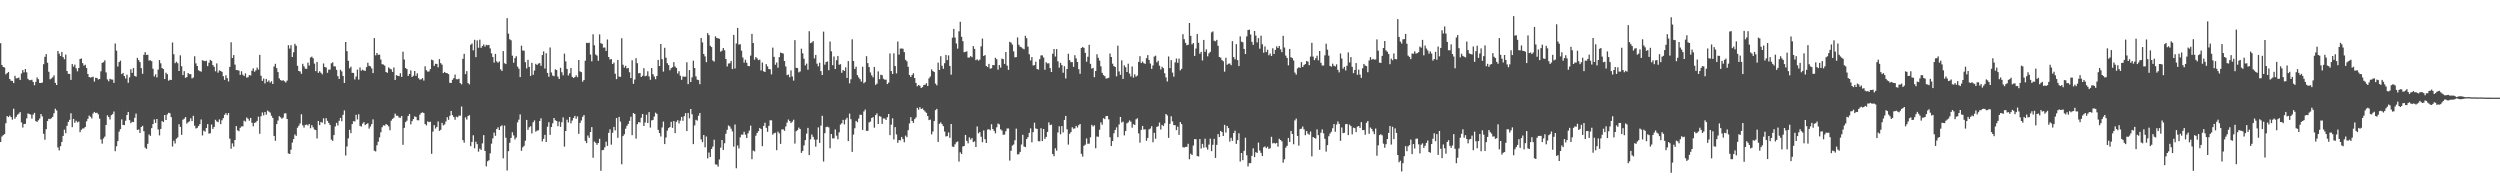<?xml version="1.0" encoding="UTF-8"?>
<svg xmlns="http://www.w3.org/2000/svg" width="1920" height="150">
  <path d="M0 33.172h1v75.892H0zM1 49.891h1v54.949H1zM2 51.447h1v52.369H2zM3 51.816h1v51.195H3zM4 57.107h1v37.571H4zM5 56.140h1v33.006H5zM6 55.239h1v34.650H6zM7 60.690h1v28.095H7zM8 62.024h1v27.906H8zM9 62.140h1v29.779H9zM10 63.776h1v19.750H10zM11 58.204h1v33.001H11zM12 60.220h1v29.480H12zM13 60.026h1v28.093H13zM14 59.546h1v27.724H14zM15 61.455h1v24.604H15zM16 56.414h1v37.573H16zM17 53.831h1v44.111H17zM18 55.560h1v39.735H18zM19 52.981h1v42.098H19zM20 55.552h1v35.396H20zM21 60.578h1v26.523H21zM22 61.558h1v26.064H22zM23 61.608h1v26.339H23zM24 61.237h1v29.828H24zM25 62.936h1v25.062H25zM26 65.480h1v21.197H26zM27 62.875h1v30.133H27zM28 59.469h1v34.190H28zM29 60.844h1v31.538H29zM30 63.700h1v27.346H30zM31 63.751h1v23.849H31zM32 63.401h1v26.061H32zM33 49.313h1v53.453H33zM34 43.688h1v63.643H34zM35 41.518h1v57.685H35zM36 48.178h1v44.802H36zM37 55.141h1v36.114H37zM38 60.940h1v30.568H38zM39 60.280h1v30.504H39zM40 59.368h1v30.353H40zM41 57.840h1v29.170H41zM42 63.648h1v19.875H42zM43 65.260h1v19.591H43zM44 39.112h1v74.145H44zM45 41.207h1v74.284H45zM46 43.035h1v69.247H46zM47 39.886h1v69.110H47zM48 43.864h1v60.532H48zM49 45.528h1v54.082H49zM50 41.889h1v60.418H50zM51 54.552h1v42.050H51zM52 56.696h1v36.930H52zM53 56.760h1v35.259H53zM54 61.348h1v25.618H54zM55 49.221h1v48.482H55zM56 51.131h1v40.230H56zM57 49.596h1v44.731H57zM58 52.478h1v40.251H58zM59 54.760h1v39.177H59zM60 52.249h1v41.129H60zM61 45.322h1v56.197H61zM62 44.926h1v54.740H62zM63 48.509h1v50.225H63zM64 50.448h1v48.096H64zM65 49.711h1v47.785H65zM66 52.179h1v41.003H66zM67 56.841h1v34.386H67zM68 59.123h1v29.653H68zM69 59.592h1v30.066H69zM70 59.305h1v31.637H70zM71 58.954h1v28.264H71zM72 62.687h1v23.264H72zM73 59.728h1v27.107H73zM74 59.876h1v26.678H74zM75 61.055h1v26.751H75zM76 60.662h1v30.457H76zM77 54.758h1v52.421H77zM78 48.234h1v62.084H78zM79 47.766h1v58.600H79zM80 46.322h1v58.593H80zM81 55.596h1v40.367H81zM82 60.983h1v27.578H82zM83 62.423h1v27.452H83zM84 60.524h1v31.218H84zM85 61.007h1v27.448H85zM86 61.133h1v26.591H86zM87 63.648h1v22.032H87zM88 33.432h1v82.706H88zM89 38.895h1v73.422H89zM90 51.080h1v57.328H90zM91 47.685h1v53.419H91zM92 46.554h1v52.637H92zM93 56.944h1v34.762H93zM94 56.004h1v39.949H94zM95 58.352h1v37.742H95zM96 60.311h1v32.420H96zM97 57.365h1v30.934H97zM98 63.569h1v22.421H98zM99 59.443h1v32.827H99zM100 53.221h1v41.418H100zM101 55.955h1v37.571H101zM102 52.294h1v41.458H102zM103 58.329h1v32.150H103zM104 58.832h1v28.414H104zM105 44.439h1v55.327H105zM106 46.188h1v53.254H106zM107 47.712h1v54.413H107zM108 52.319h1v45.288H108zM109 56.702h1v39.909H109zM110 42.087h1v58.692H110zM111 40.049h1v73.329H111zM112 42.186h1v72.169H112zM113 42.034h1v68.417H113zM114 46.492h1v56.801H114zM115 46.270h1v58.085H115zM116 46.990h1v51.404H116zM117 52.810h1v42.492H117zM118 58.713h1v33.027H118zM119 57.066h1v37.337H119zM120 59.438h1v31.953H120zM121 53.468h1v45.975H121zM122 46.129h1v57.841H122zM123 48.619h1v50.414H123zM124 52.281h1v40.694H124zM125 53.097h1v40.628H125zM126 60.692h1v27.617H126zM127 55.787h1v36.396H127zM128 57.007h1v30.912H128zM129 61.977h1v24.665H129zM130 61.201h1v25.779H130zM131 61.443h1v28.538H131zM132 32.594h1v79.951H132zM133 41.652h1v66.447H133zM134 48.534h1v61.626H134zM135 47.412h1v59.120H135zM136 48.524h1v57.013H136zM137 54.523h1v40.847H137zM138 42.512h1v54.951H138zM139 50.904h1v52.662H139zM140 57.722h1v34.235H140zM141 54.650h1v36.536H141zM142 59.783h1v30.141H142zM143 59.201h1v35.713H143zM144 56.045h1v37.896H144zM145 56.971h1v36.230H145zM146 56.917h1v33.963H146zM147 60.205h1v32.804H147zM148 59.513h1v29.403H148zM149 43.221h1v53.312H149zM150 48.712h1v49.967H150zM151 50.664h1v47.548H151zM152 53.943h1v42.817H152zM153 54.627h1v40.690H153zM154 55.052h1v36.710H154zM155 46.267h1v57.786H155zM156 46.660h1v53.642H156zM157 46.997h1v54.140H157zM158 46.618h1v51.685H158zM159 50.808h1v44.543H159zM160 48.198h1v54.402H160zM161 46.001h1v56.356H161zM162 46.729h1v48.905H162zM163 49.990h1v49.051H163zM164 51.306h1v46.157H164zM165 54.792h1v37.201H165zM166 48.703h1v44.557H166zM167 55.791h1v38.064H167zM168 54.074h1v37.634H168zM169 54.531h1v40.821H169zM170 55.193h1v37.159H170zM171 58.528h1v32.180H171zM172 61.341h1v26.813H172zM173 57.851h1v29.093H173zM174 59.983h1v28.426H174zM175 62.583h1v24.262H175zM176 51.359h1v55.133H176zM177 32.437h1v81.781H177zM178 44.546h1v65.591H178zM179 42.307h1v70.320H179zM180 49.611h1v57.931H180zM181 53.771h1v43.066H181zM182 53.890h1v46.198H182zM183 54.159h1v46.610H183zM184 57.489h1v40.675H184zM185 54.716h1v42.334H185zM186 57.354h1v39.715H186zM187 58.396h1v34.301H187zM188 56.388h1v36.937H188zM189 59.585h1v30.680H189zM190 59.271h1v31.899H190zM191 57.646h1v35.009H191zM192 58.014h1v32.559H192zM193 54.328h1v39.958H193zM194 52.468h1v44.546H194zM195 55.088h1v39.308H195zM196 54.028h1v39.900H196zM197 51.930h1v40.905H197zM198 53.448h1v36.151H198zM199 42.137h1v60.600H199zM200 58.149h1v31.147H200zM201 62.116h1v24.246H201zM202 60.308h1v28.303H202zM203 64.043h1v21.960H203zM204 60.636h1v27.424H204zM205 62.856h1v22.070H205zM206 61.768h1v23.950H206zM207 63.416h1v23.072H207zM208 62.360h1v26.529H208zM209 64.528h1v26.034H209zM210 51.060h1v53.342H210zM211 48.990h1v59.144H211zM212 52.346h1v42.988H212zM213 55.340h1v37.245H213zM214 60.191h1v29.042H214zM215 61.490h1v28.644H215zM216 62.035h1v29.175H216zM217 61.617h1v28.708H217zM218 62.409h1v24.752H218zM219 63.347h1v23.632H219zM220 61.892h1v29.494H220zM221 34.730h1v83.134H221zM222 37.312h1v80.941H222zM223 34.722h1v80.263H223zM224 43.763h1v65.740H224zM225 40.151h1v66.669H225zM226 33.628h1v69.618H226zM227 35.125h1v69.200H227zM228 50.510h1v47.566H228zM229 54.503h1v42.070H229zM230 54.892h1v39.929H230zM231 56.675h1v31.084H231zM232 49.004h1v47.235H232zM233 50.964h1v47.020H233zM234 52.736h1v43.236H234zM235 52.827h1v42.831H235zM236 48.067h1v48.344H236zM237 50.353h1v44.892H237zM238 44.141h1v54.376H238zM239 43.458h1v52.657H239zM240 44.749h1v53.026H240zM241 48.864h1v50.632H241zM242 54.641h1v45.254H242zM243 47.560h1v58.796H243zM244 55.914h1v36.938H244zM245 54.752h1v41.277H245zM246 55.870h1v37.826H246zM247 57.110h1v37.121H247zM248 48.733h1v42.140H248zM249 51.464h1v43.928H249zM250 51.862h1v38.896H250zM251 55.919h1v36.890H251zM252 53.519h1v40.899H252zM253 53.390h1v42.637H253zM254 48.664h1v58.546H254zM255 47.863h1v60.315H255zM256 50.911h1v52.839H256zM257 51.048h1v46.055H257zM258 53.651h1v40.686H258zM259 58.464h1v37.898H259zM260 60.601h1v32.159H260zM261 53.547h1v36.991H261zM262 54.859h1v38.280H262zM263 58.355h1v29.823H263zM264 63.696h1v21.078H264zM265 32.274h1v87.171H265zM266 39.337h1v73.126H266zM267 46.687h1v59.623H267zM268 52.490h1v47.176H268zM269 51.210h1v51.093H269zM270 55.911h1v39.422H270zM271 56.038h1v37.026H271zM272 61.045h1v32.265H272zM273 58.751h1v29.420H273zM274 53.435h1v38.326H274zM275 61.120h1v26.642H275zM276 51.798h1v44.893H276zM277 54.253h1v42.959H277zM278 53.516h1v41.457H278zM279 54.172h1v39.621H279zM280 54.424h1v41.684H280zM281 51.541h1v43.756H281zM282 48.167h1v46.475H282zM283 50.532h1v48.249H283zM284 50.934h1v46.244H284zM285 52.547h1v42.758H285zM286 56.129h1v35.564H286zM287 29.245h1v86.515H287zM288 42.507h1v73.829H288zM289 40.720h1v70.853H289zM290 42.152h1v66.695H290zM291 41.978h1v63.558H291zM292 45.706h1v55.873H292zM293 49.281h1v48.459H293zM294 49.546h1v46.719H294zM295 50.452h1v46.043H295zM296 55.276h1v39.966H296zM297 55.895h1v40.042H297zM298 51.765h1v45.296H298zM299 52.705h1v47.352H299zM300 53.306h1v39.387H300zM301 55.269h1v36.037H301zM302 51.808h1v38.617H302zM303 61.414h1v25.851H303zM304 57.693h1v31.181H304zM305 58.254h1v30.690H305zM306 58.468h1v31.871H306zM307 56.230h1v34.168H307zM308 59.069h1v30.025H308zM309 39.751h1v71.455H309zM310 45.724h1v52.504H310zM311 52.208h1v41.606H311zM312 53.031h1v39.666H312zM313 58.309h1v30.824H313zM314 56.797h1v30.726H314zM315 54.090h1v41.466H315zM316 59.156h1v33.876H316zM317 58.186h1v33.240H317zM318 54.530h1v34.865H318zM319 58.227h1v31.576H319zM320 56.344h1v35.947H320zM321 60.056h1v32.368H321zM322 61.176h1v26.909H322zM323 60.864h1v25.863H323zM324 60.016h1v26.265H324zM325 61.891h1v24.934H325zM326 50.871h1v44.409H326zM327 53.921h1v42.378H327zM328 55.017h1v38.240H328zM329 54.845h1v38.961H329zM330 53.025h1v40.447H330zM331 45.751h1v72.358H331zM332 46.319h1v54.725H332zM333 50.596h1v45.482H333zM334 49.007h1v49.704H334zM335 49.076h1v48.424H335zM336 51.726h1v41.561H336zM337 45.430h1v55.058H337zM338 48.496h1v51.185H338zM339 49.675h1v44.712H339zM340 56.140h1v40.188H340zM341 55.251h1v40.321H341zM342 56.075h1v37.228H342zM343 56.201h1v33.817H343zM344 56.943h1v35.064H344zM345 63.519h1v25.412H345zM346 63.746h1v21.448H346zM347 61.274h1v27.152H347zM348 59.991h1v29.912H348zM349 57.248h1v34.728H349zM350 60.848h1v28.770H350zM351 60.907h1v29.146H351zM352 60.465h1v28.377H352zM353 63.859h1v24.994H353zM354 64.842h1v16.999H354zM355 45.174h1v62.455H355zM356 41.311h1v68.251H356zM357 56.926h1v33.251H357zM358 54.617h1v37.164H358zM359 63.867h1v25.156H359zM360 64.802h1v23.660H360zM361 34.335h1v77.950H361zM362 33.390h1v75.604H362zM363 38.662h1v65.207H363zM364 30.583h1v83.295H364zM365 43.853h1v65.020H365zM366 31.009h1v79.738H366zM367 36.657h1v79.844H367zM368 30.440h1v83.704H368zM369 36.786h1v78.289H369zM370 35.391h1v74.744H370zM371 34.134h1v69.657H371zM372 35.807h1v80.170H372zM373 34.394h1v93.399H373zM374 34.781h1v89.115H374zM375 34.501h1v88.567H375zM376 37.166h1v80.610H376zM377 40.948h1v69.408H377zM378 43.769h1v62.512H378zM379 48.069h1v53.791H379zM380 41.373h1v62.916H380zM381 47.163h1v51.967H381zM382 48.203h1v49.573H382zM383 47.215h1v52.629H383zM384 53.257h1v43.756H384zM385 54.461h1v41.783H385zM386 39.238h1v82.355H386zM387 48.540h1v47.905H387zM388 49.193h1v56.564H388zM389 13.902h1v117.067H389zM390 25.860h1v90.277H390zM391 30.136h1v79.515H391zM392 30.934h1v75.021H392zM393 42.762h1v58.819H393zM394 48.191h1v55.782H394zM395 44.623h1v62.478H395zM396 43.151h1v62.456H396zM397 51.169h1v42.840H397zM398 52.724h1v39.192H398zM399 59.172h1v28.695H399zM400 35.082h1v80.737H400zM401 38.809h1v74.352H401zM402 38.896h1v73.116H402zM403 47.759h1v60.312H403zM404 52.524h1v39.593H404zM405 45.960h1v53.787H405zM406 51.427h1v46.366H406zM407 58.292h1v38.702H407zM408 48.271h1v54.230H408zM409 57.434h1v36.477H409zM410 54.181h1v38.307H410zM411 49.012h1v52.128H411zM412 49.942h1v50.396H412zM413 48.827h1v51.214H413zM414 48.415h1v44.494H414zM415 50.560h1v40.300H415zM416 42.276h1v66.340H416zM417 39.497h1v67.165H417zM418 52.625h1v50.956H418zM419 40.901h1v68.159H419zM420 56.006h1v41.326H420zM421 58.940h1v34.920H421zM422 36.453h1v67.149H422zM423 55.648h1v41.930H423zM424 58.033h1v36.687H424zM425 58.503h1v32.109H425zM426 53.276h1v39.078H426zM427 53.740h1v39.253H427zM428 58.845h1v38.065H428zM429 60.677h1v32.698H429zM430 52.053h1v45.395H430zM431 55.502h1v38.377H431zM432 57.834h1v32.309H432zM433 41.180h1v71.446H433zM434 47.148h1v53.483H434zM435 52.934h1v38.969H435zM436 57.968h1v36.088H436zM437 56.306h1v33.574H437zM438 52.195h1v42.545H438zM439 58.969h1v33.614H439zM440 59.973h1v30.656H440zM441 59.191h1v29.807H441zM442 57.862h1v33.329H442zM443 59.307h1v30.102H443zM444 46.090h1v56.728H444zM445 54.851h1v39.579H445zM446 55.407h1v37.098H446zM447 62.739h1v26.971H447zM448 61.426h1v26.956H448zM449 46.644h1v61.526H449zM450 32.863h1v77.074H450zM451 33.086h1v71.018H451zM452 32.785h1v73.023H452zM453 41.880h1v59.494H453zM454 47.115h1v50.541H454zM455 26.306h1v94.825H455zM456 34.767h1v73.914H456zM457 41.846h1v67.828H457zM458 42.701h1v68.515H458zM459 46.715h1v63.129H459zM460 26.395h1v80.206H460zM461 33.193h1v97.966H461zM462 33.672h1v81.673H462zM463 36.574h1v78.555H463zM464 36.522h1v76.646H464zM465 39.118h1v69.660H465zM466 30.313h1v81.707H466zM467 43.766h1v58.294H467zM468 45.744h1v53.585H468zM469 45.347h1v65.748H469zM470 49.132h1v52.831H470zM471 48.013h1v49.418H471zM472 56.623h1v43.518H472zM473 60.770h1v29.869H473zM474 46.046h1v59.788H474zM475 58.811h1v31.012H475zM476 59.035h1v34.348H476zM477 29.380h1v96.782H477zM478 49.710h1v54.802H478zM479 51.896h1v51.228H479zM480 50.470h1v48.373H480zM481 52.517h1v44.142H481zM482 52.193h1v42.991H482zM483 55.525h1v37.306H483zM484 59.937h1v29.710H484zM485 46.276h1v57.534H485zM486 64.344h1v22.457H486zM487 61.060h1v26.472H487zM488 44.683h1v61.839H488zM489 48.541h1v46.842H489zM490 56.342h1v37.427H490zM491 56.023h1v38.028H491zM492 59.111h1v31.314H492zM493 58.154h1v29.378H493zM494 52.374h1v44.390H494zM495 58.535h1v35.539H495zM496 58.174h1v29.928H496zM497 54.710h1v39.731H497zM498 58.657h1v27.464H498zM499 61.309h1v36.698H499zM500 52.226h1v40.221H500zM501 57.004h1v35.107H501zM502 58.798h1v30.771H502zM503 60.830h1v25.719H503zM504 58.328h1v29.114H504zM505 46.005h1v53.753H505zM506 50.684h1v51.529H506zM507 33.798h1v71.026H507zM508 45.417h1v52.471H508zM509 54.992h1v38.358H509zM510 36.733h1v73.914H510zM511 44.311h1v61.334H511zM512 48.554h1v51.812H512zM513 50.040h1v48.373H513zM514 53.982h1v43.545H514zM515 52.339h1v41.275H515zM516 51.610h1v46.617H516zM517 47.738h1v45.265H517zM518 51.046h1v51.196H518zM519 52.151h1v41.433H519zM520 56.461h1v35.848H520zM521 54.698h1v40.135H521zM522 58.139h1v34.528H522zM523 61.306h1v28.523H523zM524 58.703h1v34.054H524zM525 58.952h1v30.301H525zM526 58.884h1v28.039H526zM527 47.821h1v52.854H527zM528 64.592h1v22.144H528zM529 53.790h1v37.089H529zM530 62.975h1v20.756H530zM531 59.403h1v28.354H531zM532 46.579h1v64.126H532zM533 52.232h1v44.132H533zM534 58.689h1v33.309H534zM535 61.162h1v31.466H535zM536 61.528h1v27.382H536zM537 64.657h1v22.129H537zM538 29.156h1v77.914H538zM539 32.560h1v76.591H539zM540 41.453h1v62.238H540zM541 43.313h1v69.819H541zM542 47.707h1v57.163H542zM543 25.454h1v96.210H543zM544 27.026h1v90.111H544zM545 35.126h1v85.445H545zM546 36.170h1v78.265H546zM547 46.507h1v66.080H547zM548 47.308h1v60.017H548zM549 27.905h1v98.407H549zM550 29.171h1v97.238H550zM551 29.419h1v98.604H551zM552 29.794h1v92.700H552zM553 39.701h1v73.730H553zM554 38.928h1v68.583H554zM555 36.853h1v78.289H555zM556 38.608h1v71.411H556zM557 45.302h1v57.382H557zM558 51.020h1v48.685H558zM559 48.778h1v47.564H559zM560 48.581h1v48.569H560zM561 46.802h1v52.041H561zM562 53.026h1v47.959H562zM563 26.774h1v85.866H563zM564 52.558h1v43.033H564zM565 33.363h1v95.876H565zM566 21.418h1v90.283H566zM567 34.257h1v79.771H567zM568 33.925h1v71.566H568zM569 38.897h1v64.478H569zM570 44.166h1v59.247H570zM571 48.141h1v53.020H571zM572 45.893h1v57.538H572zM573 48.173h1v57.873H573zM574 50.651h1v51.759H574zM575 50.828h1v49.458H575zM576 42.683h1v53.854H576zM577 26.016h1v96.229H577zM578 33.026h1v82.583H578zM579 45.833h1v70.423H579zM580 43.817h1v60.406H580zM581 44.783h1v57.350H581zM582 46.183h1v54.515H582zM583 45.826h1v52.441H583zM584 54.136h1v44.994H584zM585 47.976h1v64.328H585zM586 54.724h1v42.017H586zM587 55.308h1v38.953H587zM588 49.244h1v48.973H588zM589 50.995h1v50.247H589zM590 53.019h1v43.660H590zM591 53.218h1v39.155H591zM592 57.152h1v35.288H592zM593 36.582h1v66.820H593zM594 43.692h1v58.644H594zM595 49.725h1v52.213H595zM596 47.961h1v67.400H596zM597 51.989h1v49.081H597zM598 43.884h1v58.558H598zM599 40.343h1v70.168H599zM600 40.746h1v58.676H600zM601 41.128h1v58.191H601zM602 46.871h1v53.587H602zM603 51.060h1v46.080H603zM604 57.686h1v36.477H604zM605 57.223h1v34.587H605zM606 59.325h1v33.640H606zM607 54.072h1v40.453H607zM608 58.714h1v34.727H608zM609 61.898h1v30.077H609zM610 30.846h1v79.430H610zM611 52.101h1v48.677H611zM612 52.283h1v47.668H612zM613 55.545h1v42.450H613zM614 54.910h1v44.151H614zM615 37.367h1v80.017H615zM616 40.954h1v74.950H616zM617 45.063h1v66.616H617zM618 50.210h1v57.435H618zM619 48.849h1v53.744H619zM620 53.573h1v44.650H620zM621 23.954h1v95.205H621zM622 33.117h1v73.876H622zM623 32.635h1v70.674H623zM624 31.569h1v73.521H624zM625 44.827h1v62.385H625zM626 42.197h1v70.440H626zM627 48.887h1v58.326H627zM628 50.927h1v46.931H628zM629 48.160h1v61.591H629zM630 54.639h1v41.815H630zM631 57.583h1v31.360H631zM632 24.269h1v99.796H632zM633 49.677h1v52.621H633zM634 47.612h1v49.992H634zM635 47.207h1v50.088H635zM636 53.910h1v43.951H636zM637 31.903h1v81.962H637zM638 39.412h1v63.524H638zM639 50.052h1v56.231H639zM640 43.349h1v62.912H640zM641 52.986h1v46.420H641zM642 46.240h1v57.975H642zM643 42.936h1v63.997H643zM644 49.696h1v51.920H644zM645 49.306h1v46.389H645zM646 55.890h1v38.787H646zM647 53.745h1v38.305H647zM648 54.539h1v41.000H648zM649 51.779h1v40.052H649zM650 59.833h1v30.654H650zM651 46.909h1v61.451H651zM652 64.007h1v23.213H652zM653 60.857h1v30.709H653zM654 30.204h1v86.436H654zM655 46.815h1v56.575H655zM656 52.951h1v45.559H656zM657 51.183h1v41.697H657zM658 57.627h1v36.294H658zM659 59.465h1v31.607H659zM660 60.785h1v27.273H660zM661 62.607h1v25.605H661zM662 51.257h1v48.518H662zM663 63.971h1v21.657H663zM664 62.940h1v21.168H664zM665 43.169h1v57.341H665zM666 48.503h1v51.993H666zM667 51.496h1v42.487H667zM668 55.651h1v37.690H668zM669 57.855h1v32.695H669zM670 59.370h1v30.569H670zM671 51.407h1v46.635H671zM672 65.163h1v23.235H672zM673 64.276h1v22.825H673zM674 54.856h1v40.392H674zM675 60.836h1v28.345H675zM676 57.407h1v32.264H676zM677 57.729h1v37.383H677zM678 60.488h1v30.485H678zM679 61.254h1v29.772H679zM680 61.152h1v31.033H680zM681 64.562h1v25.520H681zM682 63.431h1v24.138H682zM683 41.067h1v62.719H683zM684 54.582h1v41.184H684zM685 56.811h1v34.080H685zM686 40.959h1v66.128H686zM687 50.726h1v46.909H687zM688 56.351h1v46.927H688zM689 31.910h1v77.737H689zM690 41.929h1v65.663H690zM691 37.329h1v70.494H691zM692 37.230h1v67.940H692zM693 37.439h1v69.377H693zM694 40.036h1v69.211H694zM695 45.908h1v58.242H695zM696 47.079h1v58.223H696zM697 51.278h1v48.692H697zM698 57.545h1v37.281H698zM699 59.161h1v30.835H699zM700 57.565h1v35.349H700zM701 56.269h1v38.163H701zM702 59.925h1v31.552H702zM703 63.703h1v26.460H703zM704 66.241h1v16.613H704zM705 65.245h1v19.014H705zM706 65.913h1v16.419H706zM707 67.601h1v16.099H707zM708 66.875h1v16.393H708zM709 65.295h1v19.262H709zM710 65.088h1v20.609H710zM711 63.916h1v22.754H711zM712 66.067h1v23.045H712zM713 60.142h1v32.123H713zM714 58.723h1v33.151H714zM715 53.322h1v49.917H715zM716 54.578h1v46.440H716zM717 55.301h1v37.687H717zM718 64.191h1v20.391H718zM719 65.542h1v18.049H719zM720 48.060h1v60.941H720zM721 53.717h1v41.345H721zM722 43.157h1v50.864H722zM723 50.487h1v44.913H723zM724 52.820h1v44.099H724zM725 48.535h1v52.468H725zM726 42.210h1v62.586H726zM727 46.198h1v58.323H727zM728 42.561h1v59.179H728zM729 50.659h1v55.162H729zM730 57.365h1v37.872H730zM731 28.938h1v83.671H731zM732 22.212h1v90.629H732zM733 28.806h1v82.060H733zM734 33.388h1v75.850H734zM735 37.342h1v71.285H735zM736 24.062h1v100.059H736zM737 16.750h1v100.225H737zM738 28.263h1v90.071H738zM739 31.644h1v80.858H739zM740 40.090h1v72.047H740zM741 39.811h1v63.824H741zM742 39.399h1v68.767H742zM743 44.183h1v65.911H743zM744 44.210h1v61.270H744zM745 43.076h1v64.143H745zM746 43.986h1v62.031H746zM747 35.437h1v73.668H747zM748 37.526h1v71.087H748zM749 46.232h1v66.639H749zM750 45.533h1v51.598H750zM751 46.548h1v55.839H751zM752 45.772h1v55.649H752zM753 35.579h1v69.445H753zM754 29.582h1v79.664H754zM755 42.999h1v57.203H755zM756 42.292h1v64.603H756zM757 50.676h1v59.151H757zM758 51.522h1v48.014H758zM759 49.066h1v50.175H759zM760 52.727h1v47.336H760zM761 52.441h1v43.013H761zM762 49.945h1v49.120H762zM763 50.080h1v50.435H763zM764 44.394h1v58.003H764zM765 45.533h1v52.193H765zM766 53.486h1v41.398H766zM767 49.953h1v45.575H767zM768 51.925h1v47.393H768zM769 45.006h1v55.250H769zM770 45.393h1v58.078H770zM771 49.089h1v54.262H771zM772 39.972h1v60.842H772zM773 50.360h1v48.363H773zM774 53.676h1v44.970H774zM775 32.104h1v91.237H775zM776 32.741h1v83.001H776zM777 34.254h1v77.570H777zM778 39.413h1v71.584H778zM779 44.024h1v63.713H779zM780 43.865h1v54.915H780zM781 28.760h1v89.803H781zM782 34.345h1v84.087H782zM783 35.878h1v80.764H783zM784 36.375h1v74.634H784zM785 37.249h1v66.258H785zM786 37.817h1v74.703H786zM787 27.493h1v85.503H787zM788 29.320h1v77.504H788zM789 35.850h1v69.516H789zM790 41.697h1v60.365H790zM791 46.405h1v52.205H791zM792 43.823h1v65.501H792zM793 50.280h1v51.222H793zM794 50.016h1v44.230H794zM795 47.359h1v51.295H795zM796 52.987h1v46.054H796zM797 53.441h1v54.986H797zM798 45.413h1v63.143H798zM799 42.522h1v55.985H799zM800 42.494h1v65.867H800zM801 44.164h1v54.888H801zM802 53.538h1v53.162H802zM803 47.837h1v57.316H803zM804 48.764h1v52.567H804zM805 48.563h1v45.460H805zM806 52.327h1v43.778H806zM807 55.280h1v40.397H807zM808 41.290h1v77.059H808zM809 37.643h1v82.349H809zM810 43.411h1v70.452H810zM811 37.753h1v77.968H811zM812 47.100h1v54.655H812zM813 51.984h1v45.021H813zM814 48.262h1v54.927H814zM815 50.046h1v46.791H815zM816 55.876h1v45.849H816zM817 50.836h1v41.277H817zM818 60.241h1v28.814H818zM819 53.000h1v46.316H819zM820 41.287h1v69.774H820zM821 46.191h1v56.578H821zM822 47.736h1v53.759H822zM823 47.696h1v50.043H823zM824 51.330h1v47.519H824zM825 42.380h1v56.255H825zM826 44.844h1v51.821H826zM827 47.633h1v50.301H827zM828 53.150h1v43.017H828zM829 56.663h1v38.534H829zM830 36.884h1v81.212H830zM831 36.039h1v84.250H831zM832 36.768h1v75.205H832zM833 40.618h1v70.474H833zM834 47.398h1v58.969H834zM835 43.549h1v66.886H835zM836 34.404h1v75.870H836zM837 49.054h1v56.407H837zM838 52.663h1v43.220H838zM839 52.168h1v44.944H839zM840 59.301h1v36.973H840zM841 54.537h1v59.355H841zM842 41.689h1v63.150H842zM843 44.382h1v60.673H843zM844 46.566h1v53.052H844zM845 50.924h1v43.098H845zM846 55.927h1v39.860H846zM847 57.723h1v33.061H847zM848 58.493h1v32.988H848zM849 60.390h1v28.791H849zM850 60.097h1v28.926H850zM851 59.770h1v31.895H851zM852 41.123h1v64.278H852zM853 43.765h1v68.414H853zM854 48.886h1v59.441H854zM855 50.777h1v51.635H855zM856 51.435h1v48.407H856zM857 58.635h1v39.183H857zM858 35.053h1v70.314H858zM859 54.817h1v40.760H859zM860 57.454h1v32.354H860zM861 46.328h1v47.780H861zM862 60.636h1v32.752H862zM863 50.251h1v53.754H863zM864 51.648h1v49.016H864zM865 55.305h1v39.417H865zM866 48.900h1v45.034H866zM867 56.505h1v35.967H867zM868 58.712h1v34.725H868zM869 51.063h1v47.008H869zM870 59.621h1v35.743H870zM871 57.066h1v38.940H871zM872 58.846h1v32.782H872zM873 58.008h1v32.840H873zM874 47.514h1v54.918H874zM875 43.170h1v66.421H875zM876 48.434h1v51.316H876zM877 47.256h1v49.477H877zM878 48.531h1v50.948H878zM879 49.045h1v50.307H879zM880 44.685h1v63.471H880zM881 42.344h1v63.571H881zM882 46.032h1v53.346H882zM883 48.797h1v49.896H883zM884 52.900h1v44.043H884zM885 50.220h1v59.036H885zM886 43.395h1v58.572H886zM887 42.746h1v63.808H887zM888 47.875h1v49.567H888zM889 46.666h1v50.328H889zM890 50.430h1v43.650H890zM891 53.371h1v46.098H891zM892 51.301h1v44.650H892zM893 52.375h1v44.458H893zM894 56.262h1v38.435H894zM895 59.436h1v28.093H895zM896 62.554h1v26.135H896zM897 43.366h1v62.529H897zM898 52.303h1v42.781H898zM899 46.161h1v43.118H899zM900 55.781h1v37.447H900zM901 58.876h1v37.194H901zM902 47.921h1v48.232H902zM903 44.974h1v54.960H903zM904 48.211h1v49.077H904zM905 44.992h1v58.594H905zM906 54.054h1v39.673H906zM907 52.911h1v42.439H907zM908 26.246h1v86.815H908zM909 30.129h1v83.250H909zM910 32.871h1v79.927H910zM911 34.709h1v78.070H911zM912 34.366h1v76.054H912zM913 17.650h1v104.684H913zM914 27.561h1v90.500H914zM915 34.096h1v84.949H915zM916 33.050h1v78.717H916zM917 42.949h1v63.921H917zM918 37.250h1v69.678H918zM919 26.143h1v93.692H919zM920 32.872h1v87.314H920zM921 41.244h1v65.542H921zM922 39.853h1v74.208H922zM923 46.421h1v64.074H923zM924 30.654h1v82.775H924zM925 39.821h1v66.652H925zM926 37.879h1v75.310H926zM927 43.270h1v71.651H927zM928 40.975h1v70.068H928zM929 39.837h1v66.642H929zM930 24.905h1v91.177H930zM931 24.094h1v87.093H931zM932 31.302h1v75.360H932zM933 31.727h1v89.561H933zM934 30.605h1v80.639H934zM935 35.154h1v67.786H935zM936 43.749h1v61.515H936zM937 44.302h1v56.242H937zM938 46.110h1v55.340H938zM939 47.061h1v57.363H939zM940 55.029h1v40.877H940zM941 44.333h1v57.478H941zM942 49.694h1v47.045H942zM943 48.885h1v49.530H943zM944 48.805h1v59.929H944zM945 50.095h1v55.725H945zM946 31.576h1v76.577H946zM947 43.837h1v58.321H947zM948 45.567h1v54.826H948zM949 33.901h1v76.568H949zM950 46.171h1v61.464H950zM951 50.714h1v51.683H951zM952 27.946h1v96.094H952zM953 31.976h1v85.507H953zM954 32.485h1v90.560H954zM955 37.601h1v78.229H955zM956 41.472h1v64.318H956zM957 27.962h1v91.296H957zM958 23.103h1v104.728H958zM959 22.776h1v102.581H959zM960 26.477h1v98.800H960zM961 32.112h1v87.555H961zM962 34.481h1v79.456H962zM963 23.804h1v96.887H963zM964 27.358h1v89.542H964zM965 32.570h1v84.868H965zM966 29.287h1v80.254H966zM967 37.380h1v78.206H967zM968 27.398h1v90.023H968zM969 34.009h1v85.856H969zM970 40.433h1v72.728H970zM971 35.610h1v76.870H971zM972 39.969h1v73.823H972zM973 38.220h1v74.476H973zM974 42.448h1v71.953H974zM975 41.132h1v72.734H975zM976 43.017h1v62.063H976zM977 37.086h1v73.033H977zM978 41.486h1v68.211H978zM979 38.308h1v72.003H979zM980 35.599h1v74.163H980zM981 36.875h1v75.743H981zM982 35.327h1v71.246H982zM983 37.902h1v69.660H983zM984 40.058h1v68.519H984zM985 27.480h1v97.431H985zM986 36.505h1v85.825H986zM987 42.682h1v70.710H987zM988 44.495h1v67.493H988zM989 50.165h1v55.781H989zM990 37.565h1v71.500H990zM991 43.978h1v56.588H991zM992 44.594h1v58.296H992zM993 46.426h1v64.380H993zM994 55.776h1v36.690H994zM995 57.294h1v33.811H995zM996 52.547h1v51.835H996zM997 51.675h1v60.191H997zM998 52.104h1v47.079H998zM999 47.725h1v51.114H999zM1000 51.437h1v45.720H1000zM1001 49.981h1v49.362H1001zM1002 49.175h1v54.681H1002zM1003 46.889h1v53.786H1003zM1004 47.297h1v55.339H1004zM1005 50.054h1v53.417H1005zM1006 43.479h1v57.523H1006zM1007 32.867h1v87.244H1007zM1008 43.477h1v61.734H1008zM1009 46.168h1v59.754H1009zM1010 44.736h1v61.720H1010zM1011 42.787h1v56.583H1011zM1012 46.354h1v57.438H1012zM1013 39.149h1v75.901H1013zM1014 48.239h1v53.682H1014zM1015 50.267h1v49.093H1015zM1016 50.332h1v52.044H1016zM1017 42.476h1v64.102H1017zM1018 33.534h1v82.871H1018zM1019 38.125h1v73.362H1019zM1020 42.750h1v61.902H1020zM1021 50.662h1v51.914H1021zM1022 51.195h1v49.961H1022zM1023 48.894h1v49.618H1023zM1024 50.496h1v44.806H1024zM1025 51.063h1v50.132H1025zM1026 49.382h1v46.271H1026zM1027 53.666h1v39.621H1027zM1028 55.585h1v39.546H1028zM1029 41.093h1v67.032H1029zM1030 44.960h1v52.943H1030zM1031 52.694h1v49.605H1031zM1032 51.285h1v50.641H1032zM1033 54.119h1v41.251H1033zM1034 50.465h1v44.714H1034zM1035 40.239h1v63.555H1035zM1036 47.990h1v47.767H1036zM1037 43.815h1v53.047H1037zM1038 51.344h1v51.836H1038zM1039 56.161h1v41.868H1039zM1040 53.713h1v44.678H1040zM1041 48.414h1v53.068H1041zM1042 57.435h1v39.844H1042zM1043 53.499h1v43.259H1043zM1044 57.272h1v40.998H1044zM1045 59.805h1v33.997H1045zM1046 52.421h1v47.463H1046zM1047 49.076h1v50.817H1047zM1048 50.352h1v53.140H1048zM1049 50.815h1v43.520H1049zM1050 55.464h1v37.472H1050zM1051 46.447h1v56.318H1051zM1052 43.877h1v54.051H1052zM1053 45.825h1v53.171H1053zM1054 45.229h1v55.669H1054zM1055 45.752h1v57.277H1055zM1056 45.648h1v53.080H1056zM1057 30.261h1v89.350H1057zM1058 38.906h1v72.711H1058zM1059 48.098h1v55.682H1059zM1060 48.329h1v54.761H1060zM1061 42.930h1v61.011H1061zM1062 36.857h1v73.466H1062zM1063 31.486h1v81.966H1063zM1064 38.749h1v71.973H1064zM1065 39.735h1v67.060H1065zM1066 41.462h1v60.623H1066zM1067 49.312h1v47.482H1067zM1068 45.071h1v65.970H1068zM1069 46.241h1v51.119H1069zM1070 41.043h1v65.816H1070zM1071 45.299h1v53.298H1071zM1072 45.544h1v56.549H1072zM1073 14.679h1v104.362H1073zM1074 28.351h1v96.273H1074zM1075 31.925h1v91.497H1075zM1076 33.454h1v98.215H1076zM1077 30.201h1v95.148H1077zM1078 29.998h1v89.943H1078zM1079 26.045h1v86.163H1079zM1080 33.593h1v82.540H1080zM1081 42.744h1v69.639H1081zM1082 43.739h1v67.737H1082zM1083 45.428h1v61.787H1083zM1084 41.094h1v77.289H1084zM1085 41.286h1v69.382H1085zM1086 39.440h1v74.592H1086zM1087 41.171h1v65.406H1087zM1088 40.807h1v65.596H1088zM1089 40.051h1v70.786H1089zM1090 35.805h1v82.013H1090zM1091 36.599h1v74.521H1091zM1092 30.635h1v79.469H1092zM1093 42.504h1v71.129H1093zM1094 34.972h1v76.972H1094zM1095 37.262h1v72.488H1095zM1096 38.772h1v69.146H1096zM1097 41.212h1v75.506H1097zM1098 39.468h1v77.854H1098zM1099 41.135h1v69.513H1099zM1100 46.555h1v60.011H1100zM1101 45.340h1v57.031H1101zM1102 39.761h1v68.677H1102zM1103 45.863h1v57.146H1103zM1104 35.748h1v83.259H1104zM1105 43.245h1v57.365H1105zM1106 36.788h1v77.423H1106zM1107 23.221h1v98.213H1107zM1108 25.682h1v85.275H1108zM1109 20.334h1v93.532H1109zM1110 25.787h1v92.239H1110zM1111 32.225h1v76.800H1111zM1112 38.562h1v69.101H1112zM1113 38.635h1v73.360H1113zM1114 34.032h1v79.528H1114zM1115 41.473h1v70.316H1115zM1116 43.407h1v59.594H1116zM1117 52.429h1v61.850H1117zM1118 28.843h1v96.488H1118zM1119 26.925h1v94.216H1119zM1120 37.028h1v76.985H1120zM1121 44.024h1v61.743H1121zM1122 41.253h1v61.487H1122zM1123 42.899h1v56.427H1123zM1124 43.589h1v62.117H1124zM1125 44.101h1v59.686H1125zM1126 31.918h1v74.815H1126zM1127 38.427h1v71.634H1127zM1128 41.066h1v66.064H1128zM1129 41.499h1v65.221H1129zM1130 41.844h1v62.287H1130zM1131 35.700h1v79.701H1131zM1132 47.462h1v53.624H1132zM1133 39.321h1v69.154H1133zM1134 35.123h1v78.742H1134zM1135 44.424h1v63.896H1135zM1136 41.081h1v61.816H1136zM1137 37.166h1v79.019H1137zM1138 46.690h1v53.425H1138zM1139 43.122h1v60.312H1139zM1140 34.871h1v81.076H1140zM1141 50.828h1v58.349H1141zM1142 49.017h1v56.173H1142zM1143 51.305h1v48.535H1143zM1144 49.598h1v51.864H1144zM1145 49.216h1v53.375H1145zM1146 40.811h1v64.096H1146zM1147 43.596h1v61.165H1147zM1148 44.610h1v62.051H1148zM1149 47.528h1v58.620H1149zM1150 48.935h1v46.567H1150zM1151 29.238h1v85.464H1151zM1152 42.064h1v66.207H1152zM1153 45.050h1v73.696H1153zM1154 47.998h1v69.305H1154zM1155 42.215h1v74.558H1155zM1156 46.045h1v63.628H1156zM1157 49.469h1v49.826H1157zM1158 51.614h1v47.689H1158zM1159 49.412h1v52.387H1159zM1160 38.622h1v61.479H1160zM1161 42.270h1v55.556H1161zM1162 12.374h1v106.895H1162zM1163 27.369h1v87.263H1163zM1164 27.030h1v85.897H1164zM1165 30.579h1v80.726H1165zM1166 38.540h1v68.348H1166zM1167 38.731h1v74.857H1167zM1168 34.937h1v71.164H1168zM1169 39.008h1v65.103H1169zM1170 39.175h1v75.515H1170zM1171 39.751h1v70.197H1171zM1172 48.424h1v52.245H1172zM1173 27.225h1v86.755H1173zM1174 40.739h1v73.683H1174zM1175 40.304h1v68.830H1175zM1176 41.512h1v63.838H1176zM1177 40.324h1v68.886H1177zM1178 20.668h1v100.878H1178zM1179 34.146h1v87.963H1179zM1180 43.562h1v62.207H1180zM1181 37.993h1v66.423H1181zM1182 46.189h1v58.230H1182zM1183 36.956h1v67.329H1183zM1184 34.284h1v74.824H1184zM1185 44.890h1v61.412H1185zM1186 45.205h1v57.934H1186zM1187 35.160h1v75.696H1187zM1188 37.138h1v70.769H1188zM1189 47.033h1v56.780H1189zM1190 49.135h1v53.857H1190zM1191 48.019h1v52.959H1191zM1192 42.105h1v72.911H1192zM1193 46.328h1v58.740H1193zM1194 45.735h1v56.415H1194zM1195 18.634h1v101.066H1195zM1196 31.910h1v87.306H1196zM1197 33.524h1v90.121H1197zM1198 43.292h1v72.662H1198zM1199 40.121h1v71.597H1199zM1200 46.586h1v66.407H1200zM1201 44.595h1v62.225H1201zM1202 42.431h1v67.004H1202zM1203 44.840h1v62.731H1203zM1204 53.551h1v46.750H1204zM1205 51.104h1v47.104H1205zM1206 35.968h1v73.114H1206zM1207 38.582h1v66.904H1207zM1208 49.147h1v49.037H1208zM1209 48.014h1v49.052H1209zM1210 48.046h1v49.290H1210zM1211 38.986h1v56.074H1211zM1212 47.042h1v52.792H1212zM1213 49.239h1v49.746H1213zM1214 47.839h1v47.989H1214zM1215 44.321h1v59.308H1215zM1216 54.630h1v39.902H1216zM1217 46.541h1v60.255H1217zM1218 46.668h1v53.995H1218zM1219 45.285h1v55.263H1219zM1220 41.995h1v63.943H1220zM1221 46.605h1v54.435H1221zM1222 49.539h1v48.567H1222zM1223 29.187h1v88.104H1223zM1224 47.626h1v58.163H1224zM1225 34.006h1v81.391H1225zM1226 50.249h1v62.045H1226zM1227 46.093h1v60.257H1227zM1228 37.466h1v76.795H1228zM1229 36.855h1v69.438H1229zM1230 43.456h1v60.012H1230zM1231 47.779h1v51.085H1231zM1232 47.425h1v54.075H1232zM1233 52.645h1v44.390H1233zM1234 39.499h1v66.532H1234zM1235 43.836h1v56.998H1235zM1236 47.731h1v49.416H1236zM1237 54.648h1v38.216H1237zM1238 57.267h1v32.041H1238zM1239 53.736h1v51.770H1239zM1240 51.456h1v49.925H1240zM1241 56.774h1v39.548H1241zM1242 51.640h1v45.721H1242zM1243 55.013h1v39.426H1243zM1244 54.997h1v39.395H1244zM1245 36.674h1v66.312H1245zM1246 53.826h1v44.616H1246zM1247 55.486h1v48.353H1247zM1248 54.388h1v40.440H1248zM1249 55.002h1v40.611H1249zM1250 19.289h1v106.046H1250zM1251 32.333h1v91.546H1251zM1252 33.968h1v81.874H1252zM1253 35.354h1v83.940H1253zM1254 38.803h1v81.340H1254zM1255 37.305h1v72.653H1255zM1256 36.972h1v73.512H1256zM1257 41.971h1v66.744H1257zM1258 41.202h1v66.466H1258zM1259 37.954h1v60.743H1259zM1260 44.502h1v55.044H1260zM1261 30.166h1v76.959H1261zM1262 34.909h1v64.675H1262zM1263 36.330h1v64.171H1263zM1264 39.033h1v69.393H1264zM1265 38.428h1v64.736H1265zM1266 43.659h1v60.114H1266zM1267 36.710h1v75.866H1267zM1268 47.865h1v63.161H1268zM1269 46.360h1v57.309H1269zM1270 49.281h1v52.525H1270zM1271 46.410h1v53.790H1271zM1272 46.113h1v55.706H1272zM1273 49.728h1v52.927H1273zM1274 41.583h1v62.988H1274zM1275 47.726h1v59.891H1275zM1276 43.496h1v58.008H1276zM1277 42.838h1v59.990H1277zM1278 38.449h1v69.684H1278zM1279 34.398h1v80.944H1279zM1280 26.247h1v87.024H1280zM1281 29.579h1v79.514H1281zM1282 42.683h1v67.352H1282zM1283 13.267h1v119.452H1283zM1284 18.833h1v106.063H1284zM1285 30.640h1v80.492H1285zM1286 30.847h1v81.938H1286zM1287 46.980h1v60.994H1287zM1288 44.349h1v64.268H1288zM1289 32.263h1v77.827H1289zM1290 36.532h1v70.442H1290zM1291 38.077h1v66.592H1291zM1292 40.050h1v65.394H1292zM1293 45.328h1v59.668H1293zM1294 30.423h1v91.127H1294zM1295 27.075h1v96.501H1295zM1296 32.548h1v90.090H1296zM1297 33.022h1v85.935H1297zM1298 41.952h1v74.617H1298zM1299 38.108h1v76.342H1299zM1300 40.209h1v65.992H1300zM1301 50.466h1v50.794H1301zM1302 54.448h1v47.949H1302zM1303 45.739h1v56.165H1303zM1304 56.773h1v44.149H1304zM1305 54.535h1v43.573H1305zM1306 52.145h1v47.599H1306zM1307 50.797h1v51.317H1307zM1308 51.011h1v50.001H1308zM1309 58.580h1v33.831H1309zM1310 52.757h1v41.049H1310zM1311 37.198h1v72.542H1311zM1312 44.745h1v62.360H1312zM1313 45.057h1v54.790H1313zM1314 34.145h1v87.452H1314zM1315 45.207h1v55.639H1315zM1316 36.221h1v76.170H1316zM1317 38.029h1v74.587H1317zM1318 47.575h1v59.258H1318zM1319 42.823h1v61.259H1319zM1320 42.909h1v51.888H1320zM1321 52.882h1v45.523H1321zM1322 46.730h1v55.794H1322zM1323 48.898h1v56.782H1323zM1324 45.969h1v56.013H1324zM1325 45.018h1v57.380H1325zM1326 52.028h1v47.414H1326zM1327 48.873h1v54.343H1327zM1328 24.228h1v93.874H1328zM1329 23.899h1v98.374H1329zM1330 36.970h1v85.306H1330zM1331 35.711h1v82.629H1331zM1332 37.880h1v77.610H1332zM1333 31.804h1v87.522H1333zM1334 41.372h1v67.559H1334zM1335 47.568h1v55.614H1335zM1336 42.703h1v60.850H1336zM1337 47.520h1v53.053H1337zM1338 56.906h1v37.558H1338zM1339 23.690h1v100.563H1339zM1340 30.201h1v82.631H1340zM1341 28.758h1v79.695H1341zM1342 23.936h1v85.677H1342zM1343 34.279h1v77.033H1343zM1344 40.265h1v73.714H1344zM1345 41.190h1v72.228H1345zM1346 42.954h1v64.700H1346zM1347 39.904h1v68.169H1347zM1348 41.725h1v65.481H1348zM1349 48.060h1v51.528H1349zM1350 28.900h1v80.726H1350zM1351 29.558h1v86.174H1351zM1352 35.914h1v77.089H1352zM1353 38.386h1v73.208H1353zM1354 34.980h1v70.031H1354zM1355 46.475h1v54.717H1355zM1356 44.856h1v62.789H1356zM1357 33.096h1v89.084H1357zM1358 47.195h1v57.275H1358zM1359 43.900h1v64.495H1359zM1360 47.433h1v58.537H1360zM1361 49.113h1v52.944H1361zM1362 50.303h1v48.919H1362zM1363 41.995h1v66.649H1363zM1364 53.660h1v53.741H1364zM1365 52.136h1v45.884H1365zM1366 45.456h1v58.771H1366zM1367 43.178h1v62.614H1367zM1368 44.862h1v69.890H1368zM1369 46.032h1v57.403H1369zM1370 49.227h1v49.055H1370zM1371 51.808h1v48.322H1371zM1372 40.469h1v74.230H1372zM1373 54.632h1v45.121H1373zM1374 57.844h1v37.973H1374zM1375 27.990h1v95.781H1375zM1376 31.758h1v88.673H1376zM1377 42.243h1v69.768H1377zM1378 45.738h1v56.231H1378zM1379 43.118h1v65.159H1379zM1380 50.200h1v54.302H1380zM1381 52.618h1v49.002H1381zM1382 48.287h1v50.958H1382zM1383 55.484h1v45.206H1383zM1384 54.416h1v47.357H1384zM1385 40.964h1v69.117H1385zM1386 57.242h1v34.935H1386zM1387 53.682h1v43.163H1387zM1388 34.677h1v75.592H1388zM1389 49.373h1v49.670H1389zM1390 50.994h1v46.087H1390zM1391 51.539h1v42.811H1391zM1392 56.716h1v41.399H1392zM1393 56.637h1v38.370H1393zM1394 47.847h1v46.781H1394zM1395 51.569h1v41.790H1395zM1396 52.334h1v44.852H1396zM1397 48.284h1v56.478H1397zM1398 52.168h1v48.824H1398zM1399 46.889h1v53.982H1399zM1400 52.480h1v54.504H1400zM1401 50.951h1v52.303H1401zM1402 43.966h1v57.885H1402zM1403 43.192h1v58.829H1403zM1404 40.782h1v61.110H1404zM1405 38.288h1v67.083H1405zM1406 34.150h1v83.491H1406zM1407 44.474h1v71.166H1407zM1408 30.993h1v85.062H1408zM1409 39.648h1v77.539H1409zM1410 46.603h1v65.962H1410zM1411 33.433h1v81.383H1411zM1412 42.043h1v73.709H1412zM1413 43.389h1v62.342H1413zM1414 44.343h1v58.795H1414zM1415 45.132h1v54.411H1415zM1416 50.106h1v46.249H1416zM1417 50.940h1v43.829H1417zM1418 55.697h1v34.060H1418zM1419 60.024h1v30.161H1419zM1420 60.626h1v27.984H1420zM1421 63.329h1v22.214H1421zM1422 66.103h1v19.235H1422zM1423 66.912h1v17.316H1423zM1424 65.165h1v21.720H1424zM1425 66.799h1v19.135H1425zM1426 64.135h1v21.912H1426zM1427 64.828h1v18.889H1427zM1428 66.639h1v15.928H1428zM1429 65.613h1v16.352H1429zM1430 68.065h1v14.511H1430zM1431 67.701h1v14.489H1431zM1432 69.643h1v11.653H1432zM1433 70.169h1v11.738H1433zM1434 69.867h1v9.620H1434zM1435 70.624h1v8.895H1435zM1436 69.127h1v9.865H1436zM1437 69.099h1v10.488H1437zM1438 68.877h1v10.738H1438zM1439 70.949h1v8.599H1439zM1440 69.800h1v10.429H1440zM1441 47.694h1v58.364H1441zM1442 45.837h1v55.996H1442zM1443 49.009h1v53.573H1443zM1444 55.422h1v44.216H1444zM1445 56.937h1v36.973H1445zM1446 56.113h1v34.938H1446zM1447 57.661h1v31.000H1447zM1448 60.581h1v24.046H1448zM1449 61.757h1v23.539H1449zM1450 62.311h1v25.698H1450zM1451 63.470h1v25.801H1451zM1452 62.868h1v28.466H1452zM1453 63.319h1v27.241H1453zM1454 63.746h1v21.749H1454zM1455 63.807h1v21.568H1455zM1456 66.945h1v18.058H1456zM1457 67.269h1v18.505H1457zM1458 64.993h1v21.282H1458zM1459 64.936h1v20.107H1459zM1460 64.223h1v19.403H1460zM1461 66.840h1v16.188H1461zM1462 65.719h1v16.465H1462zM1463 54.794h1v42.223H1463zM1464 55.260h1v40.132H1464zM1465 58.360h1v34.931H1465zM1466 58.236h1v32.523H1466zM1467 54.748h1v35.433H1467zM1468 59.479h1v32.693H1468zM1469 59.740h1v32.280H1469zM1470 64.687h1v25.329H1470zM1471 66.214h1v21.501H1471zM1472 62.678h1v23.222H1472zM1473 63.009h1v24.339H1473zM1474 60.223h1v28.548H1474zM1475 57.727h1v34.908H1475zM1476 57.757h1v32.658H1476zM1477 59.904h1v30.361H1477zM1478 60.407h1v29.405H1478zM1479 64.676h1v22.902H1479zM1480 64.923h1v19.974H1480zM1481 65.439h1v18.486H1481zM1482 60.523h1v26.066H1482zM1483 62.597h1v26.122H1483zM1484 67.626h1v20.580H1484zM1485 47.634h1v55.482H1485zM1486 44.816h1v67.279H1486zM1487 44.691h1v63.234H1487zM1488 43.294h1v62.482H1488zM1489 48.065h1v57.219H1489zM1490 46.568h1v52.266H1490zM1491 49.439h1v44.833H1491zM1492 54.020h1v40.468H1492zM1493 60.380h1v34.169H1493zM1494 58.700h1v34.022H1494zM1495 60.298h1v31.536H1495zM1496 62.265h1v28.774H1496zM1497 61.893h1v27.446H1497zM1498 61.037h1v24.947H1498zM1499 64.720h1v19.752H1499zM1500 65.031h1v20.543H1500zM1501 63.831h1v27.735H1501zM1502 65.066h1v24.550H1502zM1503 62.334h1v26.945H1503zM1504 65.453h1v21.319H1504zM1505 66.104h1v18.383H1505zM1506 64.143h1v23.833H1506zM1507 61.449h1v26.749H1507zM1508 55.056h1v36.975H1508zM1509 51.189h1v47.563H1509zM1510 57.144h1v35.851H1510zM1511 54.533h1v35.245H1511zM1512 63.336h1v28.022H1512zM1513 63.678h1v26.081H1513zM1514 63.134h1v25.545H1514zM1515 63.986h1v25.296H1515zM1516 64.410h1v22.914H1516zM1517 66.023h1v18.828H1517zM1518 63.243h1v24.633H1518zM1519 63.155h1v22.989H1519zM1520 65.740h1v18.935H1520zM1521 64.559h1v20.058H1521zM1522 67.297h1v16.411H1522zM1523 65.723h1v17.804H1523zM1524 64.479h1v19.187H1524zM1525 60.957h1v23.742H1525zM1526 61.755h1v22.792H1526zM1527 63.008h1v20.879H1527zM1528 65.301h1v18.678H1528zM1529 52.816h1v48.644H1529zM1530 44.734h1v58.185H1530zM1531 48.047h1v56.551H1531zM1532 54.293h1v42.828H1532zM1533 51.936h1v42.748H1533zM1534 55.372h1v37.445H1534zM1535 60.809h1v27.444H1535zM1536 59.507h1v27.334H1536zM1537 61.332h1v25.679H1537zM1538 64.848h1v22.549H1538zM1539 66.208h1v18.465H1539zM1540 64.595h1v19.952H1540zM1541 63.931h1v22.421H1541zM1542 61.361h1v24.767H1542zM1543 60.766h1v26.613H1543zM1544 59.709h1v26.426H1544zM1545 64.763h1v19.619H1545zM1546 64.173h1v20.905H1546zM1547 64.026h1v23.691H1547zM1548 66.101h1v20.007H1548zM1549 66.045h1v16.581H1549zM1550 67.743h1v17.855H1550zM1551 63.707h1v26.394H1551zM1552 50.455h1v42.498H1552zM1553 50.973h1v43.231H1553zM1554 59.605h1v30.192H1554zM1555 63.256h1v27.408H1555zM1556 58.499h1v29.505H1556zM1557 55.502h1v34.674H1557zM1558 57.405h1v32.560H1558zM1559 61.348h1v25.744H1559zM1560 63.693h1v21.751H1560zM1561 62.681h1v25.303H1561zM1562 62.796h1v22.286H1562zM1563 52.666h1v43.653H1563zM1564 60.514h1v27.025H1564zM1565 59.729h1v27.446H1565zM1566 64.722h1v23.925H1566zM1567 63.591h1v20.939H1567zM1568 62.881h1v22.807H1568zM1569 65.936h1v19.413H1569zM1570 65.612h1v21.687H1570zM1571 66.001h1v20.206H1571zM1572 65.405h1v19.680H1572zM1573 62.859h1v32.944H1573zM1574 49.741h1v44.235H1574zM1575 51.877h1v42.950H1575zM1576 56.565h1v41.365H1576zM1577 55.079h1v40.233H1577zM1578 57.858h1v31.700H1578zM1579 60.631h1v26.454H1579zM1580 63.622h1v21.074H1580zM1581 65.498h1v18.535H1581zM1582 66.028h1v18.449H1582zM1583 65.286h1v19.038H1583zM1584 66.978h1v17.151H1584zM1585 61.491h1v25.536H1585zM1586 61.719h1v26.152H1586zM1587 63.842h1v22.322H1587zM1588 63.854h1v24.223H1588zM1589 64.923h1v20.430H1589zM1590 59.612h1v26.617H1590zM1591 59.622h1v25.911H1591zM1592 66.333h1v18.901H1592zM1593 65.050h1v17.736H1593zM1594 66.168h1v19.453H1594zM1595 64.263h1v21.269H1595zM1596 60.518h1v31.259H1596zM1597 57.709h1v36.144H1597zM1598 60.437h1v30.843H1598zM1599 62.963h1v25.760H1599zM1600 61.407h1v26.264H1600zM1601 62.702h1v24.065H1601zM1602 65.484h1v23.468H1602zM1603 66.683h1v20.599H1603zM1604 68.425h1v17.737H1604zM1605 67.465h1v18.566H1605zM1606 65.592h1v20.972H1606zM1607 65.493h1v17.844H1607zM1608 65.981h1v17.314H1608zM1609 67.417h1v16.235H1609zM1610 62.597h1v23.666H1610zM1611 55.467h1v36.405H1611zM1612 52.148h1v44.057H1612zM1613 54.036h1v40.595H1613zM1614 57.602h1v33.822H1614zM1615 58.439h1v31.220H1615zM1616 59.470h1v28.836H1616zM1617 59.288h1v31.433H1617zM1618 37.119h1v74.251H1618zM1619 45.089h1v62.996H1619zM1620 44.077h1v68.499H1620zM1621 38.442h1v70.357H1621zM1622 52.045h1v50.419H1622zM1623 47.979h1v52.654H1623zM1624 49.659h1v47.418H1624zM1625 54.309h1v44.820H1625zM1626 50.064h1v49.986H1626zM1627 53.075h1v43.080H1627zM1628 54.467h1v44.949H1628zM1629 48.318h1v58.399H1629zM1630 48.156h1v59.440H1630zM1631 45.955h1v63.778H1631zM1632 30.423h1v80.259H1632zM1633 42.578h1v62.357H1633zM1634 46.861h1v58.234H1634zM1635 45.479h1v58.677H1635zM1636 48.256h1v54.213H1636zM1637 46.886h1v52.885H1637zM1638 48.903h1v51.325H1638zM1639 47.303h1v50.108H1639zM1640 29.704h1v84.807H1640zM1641 49.194h1v54.342H1641zM1642 47.950h1v56.288H1642zM1643 46.218h1v55.048H1643zM1644 46.111h1v63.320H1644zM1645 36.143h1v73.961H1645zM1646 51.016h1v48.318H1646zM1647 51.004h1v52.518H1647zM1648 30.290h1v79.297H1648zM1649 45.393h1v60.898H1649zM1650 55.909h1v42.136H1650zM1651 38.700h1v73.535H1651zM1652 46.103h1v65.050H1652zM1653 49.044h1v53.963H1653zM1654 45.053h1v59.969H1654zM1655 50.771h1v54.824H1655zM1656 55.777h1v42.669H1656zM1657 54.659h1v46.013H1657zM1658 49.130h1v49.259H1658zM1659 49.171h1v53.487H1659zM1660 49.497h1v43.028H1660zM1661 57.759h1v36.360H1661zM1662 33.886h1v92.943H1662zM1663 32.976h1v87.090H1663zM1664 36.297h1v81.208H1664zM1665 35.548h1v80.718H1665zM1666 36.609h1v73.848H1666zM1667 31.750h1v81.349H1667zM1668 32.845h1v84.735H1668zM1669 44.556h1v62.042H1669zM1670 41.656h1v67.610H1670zM1671 48.099h1v51.832H1671zM1672 51.357h1v52.047H1672zM1673 41.251h1v67.142H1673zM1674 44.116h1v58.600H1674zM1675 40.273h1v63.910H1675zM1676 50.066h1v50.371H1676zM1677 51.682h1v46.692H1677zM1678 49.077h1v58.000H1678zM1679 43.464h1v59.910H1679zM1680 36.501h1v65.318H1680zM1681 37.389h1v71.912H1681zM1682 35.876h1v71.444H1682zM1683 42.145h1v70.363H1683zM1684 30.111h1v101.079H1684zM1685 42.014h1v61.807H1685zM1686 45.944h1v58.426H1686zM1687 47.171h1v60.093H1687zM1688 42.363h1v60.622H1688zM1689 41.640h1v72.203H1689zM1690 38.872h1v72.460H1690zM1691 48.971h1v52.956H1691zM1692 45.030h1v54.147H1692zM1693 47.416h1v55.004H1693zM1694 50.512h1v54.760H1694zM1695 16.434h1v102.631H1695zM1696 36.433h1v68.943H1696zM1697 33.482h1v69.302H1697zM1698 41.288h1v60.441H1698zM1699 46.358h1v51.310H1699zM1700 52.383h1v42.778H1700zM1701 46.990h1v53.156H1701zM1702 52.834h1v40.637H1702zM1703 54.629h1v37.277H1703zM1704 56.496h1v38.186H1704zM1705 52.868h1v45.471H1705zM1706 33.831h1v90.245H1706zM1707 40.740h1v75.643H1707zM1708 43.787h1v63.247H1708zM1709 44.375h1v60.591H1709zM1710 48.464h1v54.680H1710zM1711 48.779h1v50.947H1711zM1712 46.122h1v51.642H1712zM1713 42.322h1v65.326H1713zM1714 47.356h1v60.749H1714zM1715 45.097h1v58.091H1715zM1716 54.694h1v41.168H1716zM1717 22.709h1v103.400H1717zM1718 49.684h1v51.908H1718zM1719 46.613h1v53.272H1719zM1720 46.034h1v54.280H1720zM1721 51.977h1v48.497H1721zM1722 52.819h1v48.116H1722zM1723 44.309h1v60.531H1723zM1724 48.817h1v53.451H1724zM1725 48.604h1v47.478H1725zM1726 51.126h1v50.210H1726zM1727 50.780h1v48.802H1727zM1728 39.558h1v72.516H1728zM1729 40.852h1v69.590H1729zM1730 53.233h1v41.300H1730zM1731 54.258h1v36.774H1731zM1732 55.307h1v37.348H1732zM1733 55.889h1v42.743H1733zM1734 42.181h1v63.611H1734zM1735 60.173h1v31.446H1735zM1736 60.049h1v32.393H1736zM1737 42.849h1v56.251H1737zM1738 56.800h1v36.682H1738zM1739 30.714h1v90.285H1739zM1740 50.679h1v51.722H1740zM1741 57.592h1v36.539H1741zM1742 52.591h1v42.988H1742zM1743 61.136h1v30.651H1743zM1744 60.390h1v34.173H1744zM1745 59.522h1v32.424H1745zM1746 55.122h1v35.916H1746zM1747 59.257h1v32.673H1747zM1748 47.495h1v52.562H1748zM1749 60.533h1v30.966H1749zM1750 60.457h1v30.262H1750zM1751 50.958h1v42.730H1751zM1752 52.515h1v41.243H1752zM1753 59.221h1v35.415H1753zM1754 62.500h1v25.983H1754zM1755 62.379h1v23.600H1755zM1756 50.286h1v39.090H1756zM1757 56.152h1v32.832H1757zM1758 55.131h1v36.995H1758zM1759 60.620h1v28.402H1759zM1760 59.015h1v28.866H1760zM1761 64.270h1v20.307H1761zM1762 65.157h1v20.721H1762zM1763 55.439h1v43.075H1763zM1764 53.083h1v45.837H1764zM1765 55.986h1v45.371H1765zM1766 57.627h1v38.182H1766zM1767 56.703h1v36.895H1767zM1768 58.272h1v34.647H1768zM1769 60.525h1v31.729H1769zM1770 62.873h1v25.781H1770zM1771 65.061h1v23.270H1771zM1772 65.806h1v22.615H1772zM1773 65.792h1v20.671H1773zM1774 65.359h1v20.323H1774zM1775 66.924h1v15.751H1775zM1776 61.769h1v22.535H1776zM1777 42.816h1v58.893H1777zM1778 40.294h1v68.478H1778zM1779 35.822h1v70.635H1779zM1780 42.224h1v60.678H1780zM1781 42.763h1v56.932H1781zM1782 50.150h1v42.422H1782zM1783 54.082h1v38.496H1783zM1784 49.837h1v49.572H1784zM1785 42.064h1v58.923H1785zM1786 44.220h1v58.741H1786zM1787 50.333h1v56.203H1787zM1788 50.854h1v58.057H1788zM1789 51.895h1v49.965H1789zM1790 47.669h1v54.168H1790zM1791 43.013h1v60.058H1791zM1792 45.924h1v61.946H1792zM1793 41.682h1v66.397H1793zM1794 46.952h1v56.381H1794zM1795 50.052h1v49.506H1795zM1796 36.085h1v70.601H1796zM1797 32.852h1v76.215H1797zM1798 34.037h1v77.626H1798zM1799 36.500h1v75.827H1799zM1800 42.573h1v64.466H1800zM1801 50.616h1v54.237H1801zM1802 47.940h1v59.919H1802zM1803 47.066h1v60.898H1803zM1804 46.501h1v60.783H1804zM1805 45.894h1v62.369H1805zM1806 51.977h1v53.730H1806zM1807 51.246h1v47.564H1807zM1808 54.241h1v39.809H1808zM1809 54.135h1v46.357H1809zM1810 54.032h1v47.458H1810zM1811 55.710h1v42.520H1811zM1812 56.923h1v41.928H1812zM1813 56.923h1v41.236H1813zM1814 59.503h1v31.145H1814zM1815 61.986h1v26.849H1815zM1816 62.797h1v22.039H1816zM1817 64.343h1v19.039H1817zM1818 65.261h1v17.459H1818zM1819 63.269h1v20.148H1819zM1820 61.235h1v26.378H1820zM1821 61.056h1v26.781H1821zM1822 60.391h1v26.174H1822zM1823 60.167h1v25.637H1823zM1824 63.069h1v26.004H1824zM1825 61.115h1v28.492H1825zM1826 61.555h1v26.583H1826zM1827 64.574h1v20.778H1827zM1828 65.136h1v19.931H1828zM1829 61.320h1v24.181H1829zM1830 62.833h1v23.583H1830zM1831 64.813h1v20.361H1831zM1832 66.440h1v16.762H1832zM1833 70.004h1v11.938H1833zM1834 70.204h1v10.068H1834zM1835 69.503h1v11.418H1835zM1836 65.465h1v18.648H1836zM1837 64.799h1v20.934H1837zM1838 64.940h1v20.553H1838zM1839 65.614h1v16.229H1839zM1840 69.073h1v11.279H1840zM1841 71.024h1v7.045H1841zM1842 69.025h1v12.360H1842zM1843 68.525h1v13.633H1843zM1844 68.675h1v12.691H1844zM1845 70.450h1v8.851H1845zM1846 70.204h1v8.885H1846zM1847 69.464h1v11.247H1847zM1848 68.526h1v12.205H1848zM1849 70.655h1v8.513H1849zM1850 72.119h1v6.406H1850zM1851 71.038h1v8.464H1851zM1852 70.709h1v9.201H1852zM1853 69.962h1v9.522H1853zM1854 70.867h1v8.867H1854zM1855 70.767h1v9.531H1855zM1856 71.396h1v8.218H1856zM1857 71.806h1v7.032H1857zM1858 70.881h1v6.595H1858zM1859 70.706h1v7.799H1859zM1860 70.911h1v8.204H1860zM1861 71.545h1v7.261H1861zM1862 73.141h1v3.977H1862zM1863 71.645h1v5.858H1863zM1864 71.599h1v7.208H1864zM1865 69.884h1v9.716H1865zM1866 69.655h1v10.711H1866zM1867 68.826h1v11.800H1867zM1868 69.818h1v10.006H1868zM1869 72.204h1v6.312H1869zM1870 71.528h1v7.402H1870zM1871 70.546h1v9.923H1871zM1872 70.008h1v10.234H1872zM1873 69.755h1v10.646H1873zM1874 70.837h1v9.141H1874zM1875 71.729h1v6.971H1875zM1876 72.481h1v5.045H1876zM1877 73.163h1v3.304H1877zM1878 73.208h1v3.263H1878zM1879 72.980h1v4.118H1879zM1880 72.851h1v4.304H1880zM1881 73.544h1v3.122H1881zM1882 73.335h1v3.273H1882zM1883 73.402h1v3.159H1883zM1884 73.447h1v3.036H1884zM1885 73.828h1v2.325H1885zM1886 74.554h1v1.000H1886zM1887 74.274h1v1.375H1887zM1888 73.969h1v2.131H1888zM1889 73.888h1v2.332H1889zM1890 73.985h1v2.161H1890zM1891 74.124h1v1.886H1891zM1892 74.469h1v1.245H1892zM1893 74.665h1v1.000H1893zM1894 74.633h1v1.000H1894zM1895 74.555h1v1.000H1895zM1896 74.609h1v1.000H1896zM1897 74.720h1v1.000H1897zM1898 74.806h1v1.000H1898zM1899 74.796h1v1.000H1899zM1900 74.772h1v1.000H1900zM1901 74.791h1v1.000H1901zM1902 74.865h1v1.000H1902zM1903 74.837h1v1.000H1903zM1904 74.842h1v1.000H1904zM1905 74.825h1v1.000H1905zM1906 74.864h1v1.000H1906zM1907 74.887h1v1.000H1907zM1908 74.939h1v1.000H1908zM1909 74.961h1v1.000H1909zM1910 74.976h1v1.000H1910zM1911 74.979h1v1.000H1911zM1912 74.981h1v1.000H1912zM1913 74.986h1v1.000H1913zM1914 74.992h1v1.000H1914zM1915 74.997h1v1.000H1915zM1916 74.999h1v1.000H1916zM1917 74.999h1v1.000H1917zM1918 74.999h1v1.000H1918zM1919 74.999h1v1.000H1919z" fill="#4a4a4a"></path>
</svg>
